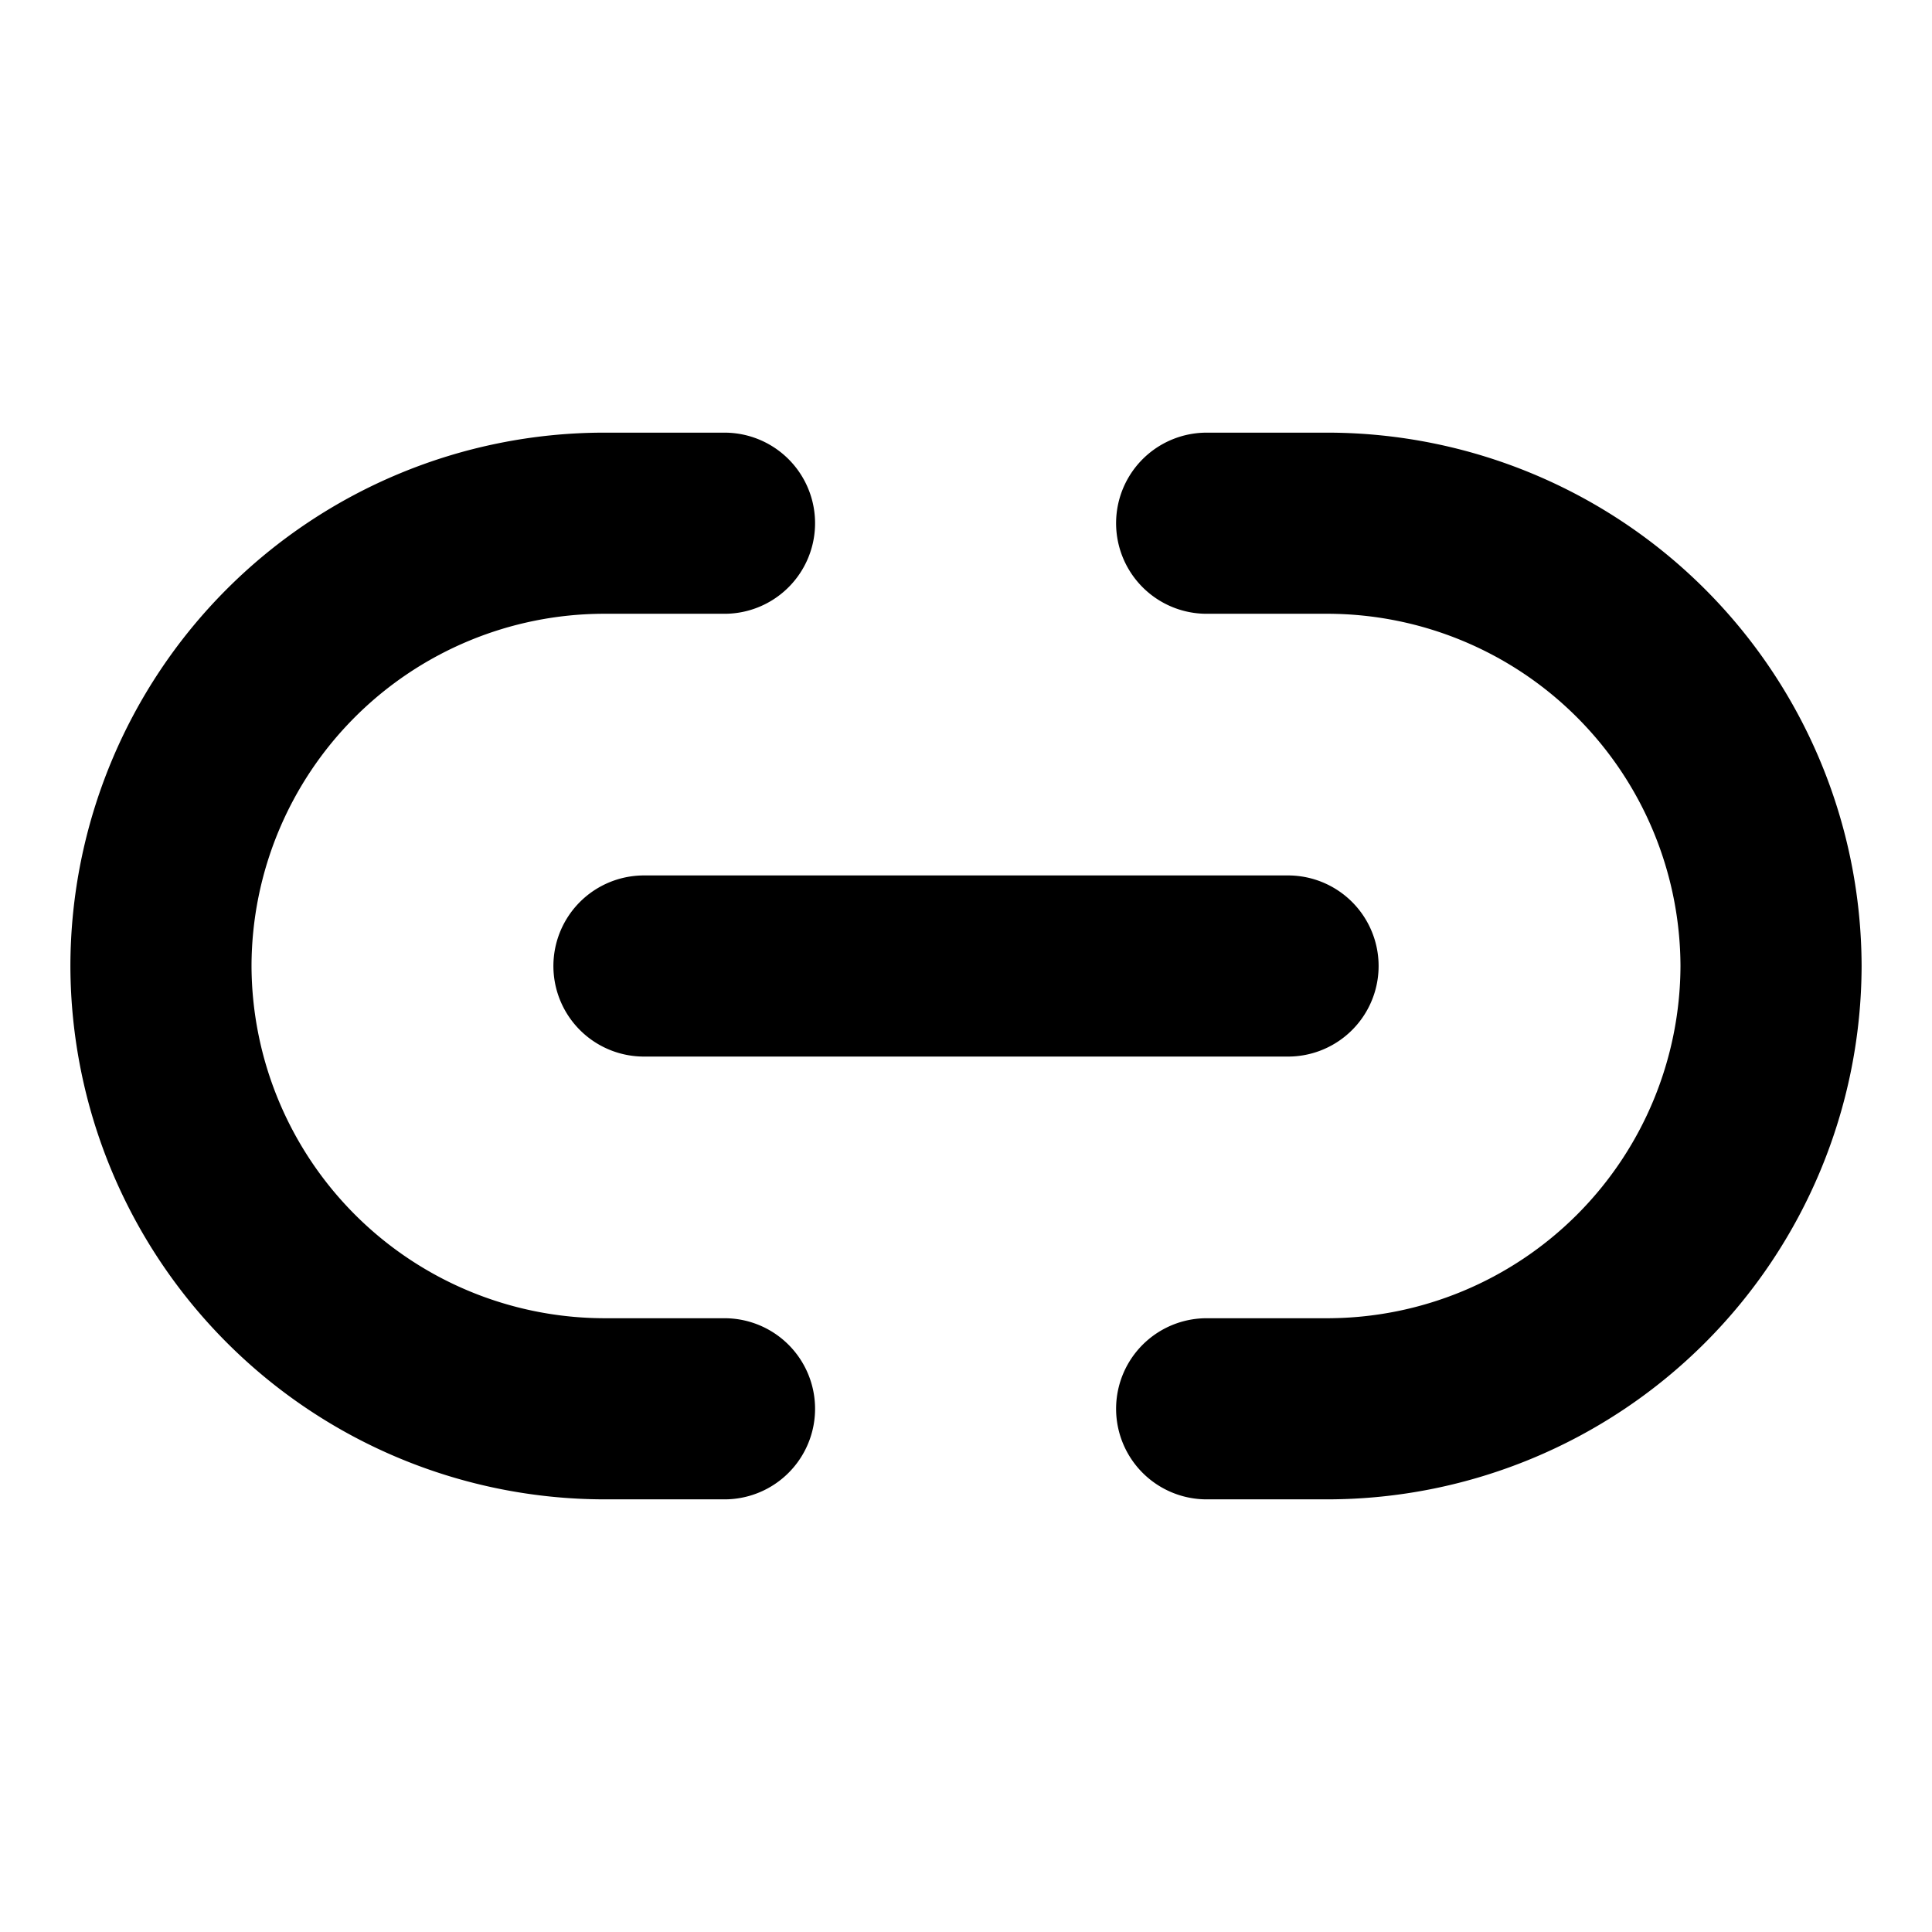<svg xmlns="http://www.w3.org/2000/svg" fill="none" viewBox="0 0 16 16"><path stroke="#000" stroke-linecap="round" stroke-linejoin="round" stroke-width="1.5" d="M9.993 11.667H11A3.677 3.677 0 0 0 14.667 8 3.677 3.677 0 0 0 11 4.333H9.993M6 4.333H5A3.673 3.673 0 0 0 1.333 8 3.677 3.677 0 0 0 5 11.667h1M5.333 8h5.334"/></svg>